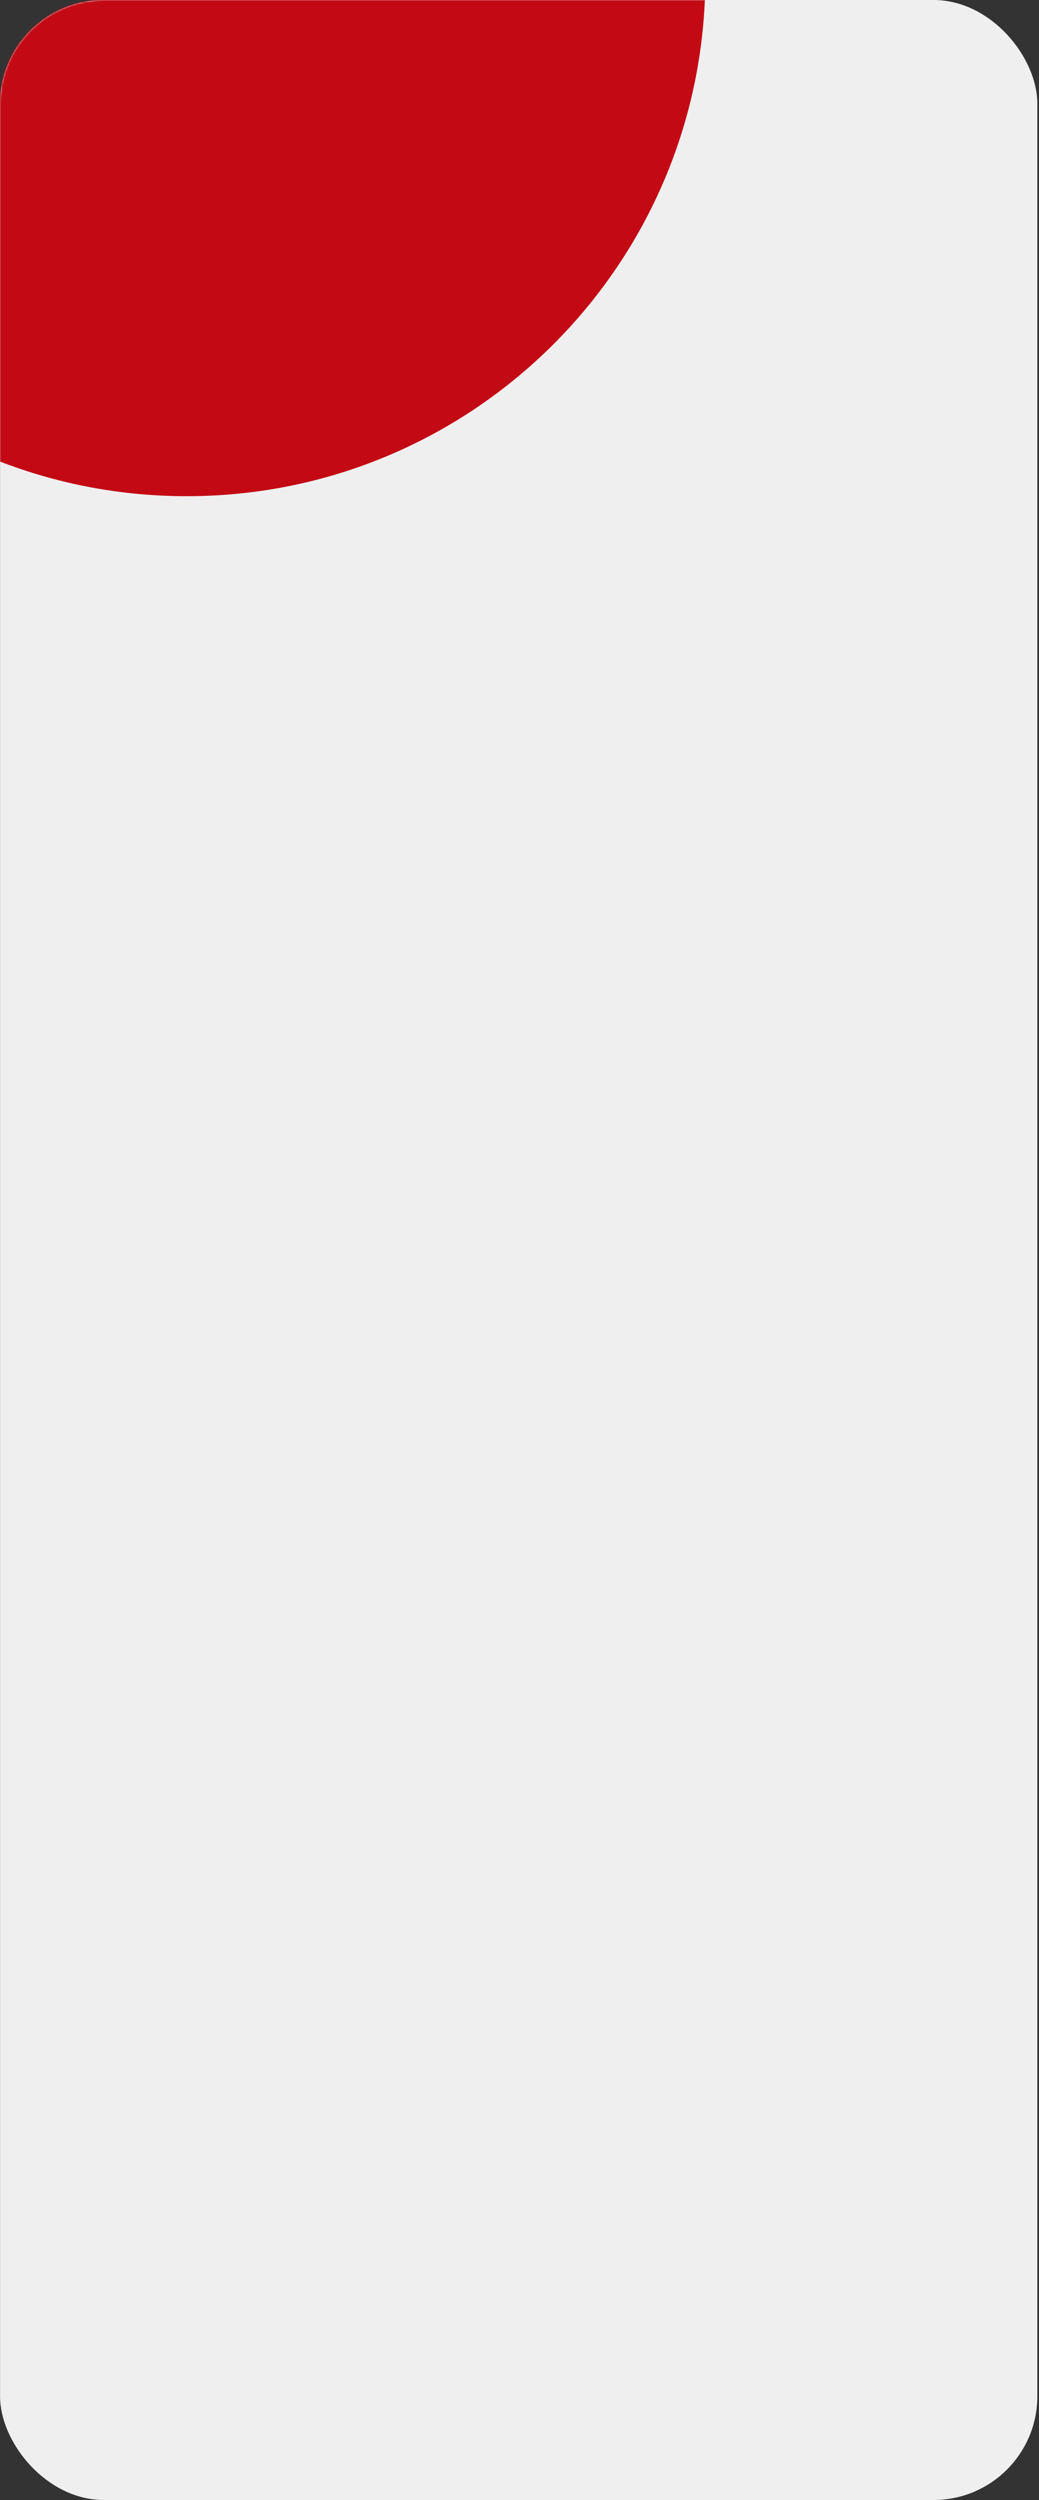 <?xml version="1.0" encoding="UTF-8"?> <svg xmlns="http://www.w3.org/2000/svg" width="601" height="1446" viewBox="0 0 601 1446" fill="none"><rect x="0" y="0" width="601" height="1446" fill="#333333" stroke="none"/> <rect x="0.037" width="600" height="1446" rx="60" fill="#EFEFEF"></rect> <mask id="mask0" mask-type="alpha" maskUnits="userSpaceOnUse" x="0" y="0" width="600" height="608"> <rect width="600" height="608" rx="60" fill="#EFEFEF"></rect> </mask> <g mask="url(#mask0)"> <path d="M407.5 -13C407.5 152.409 273.409 286.5 108 286.5C-57.409 286.5 -191.5 152.409 -191.5 -13C-191.5 -178.409 -57.409 -312.5 108 -312.5C273.409 -312.5 407.5 -178.409 407.5 -13Z" fill="#C30A14" stroke="#C30A14"></path> </g> </svg> 